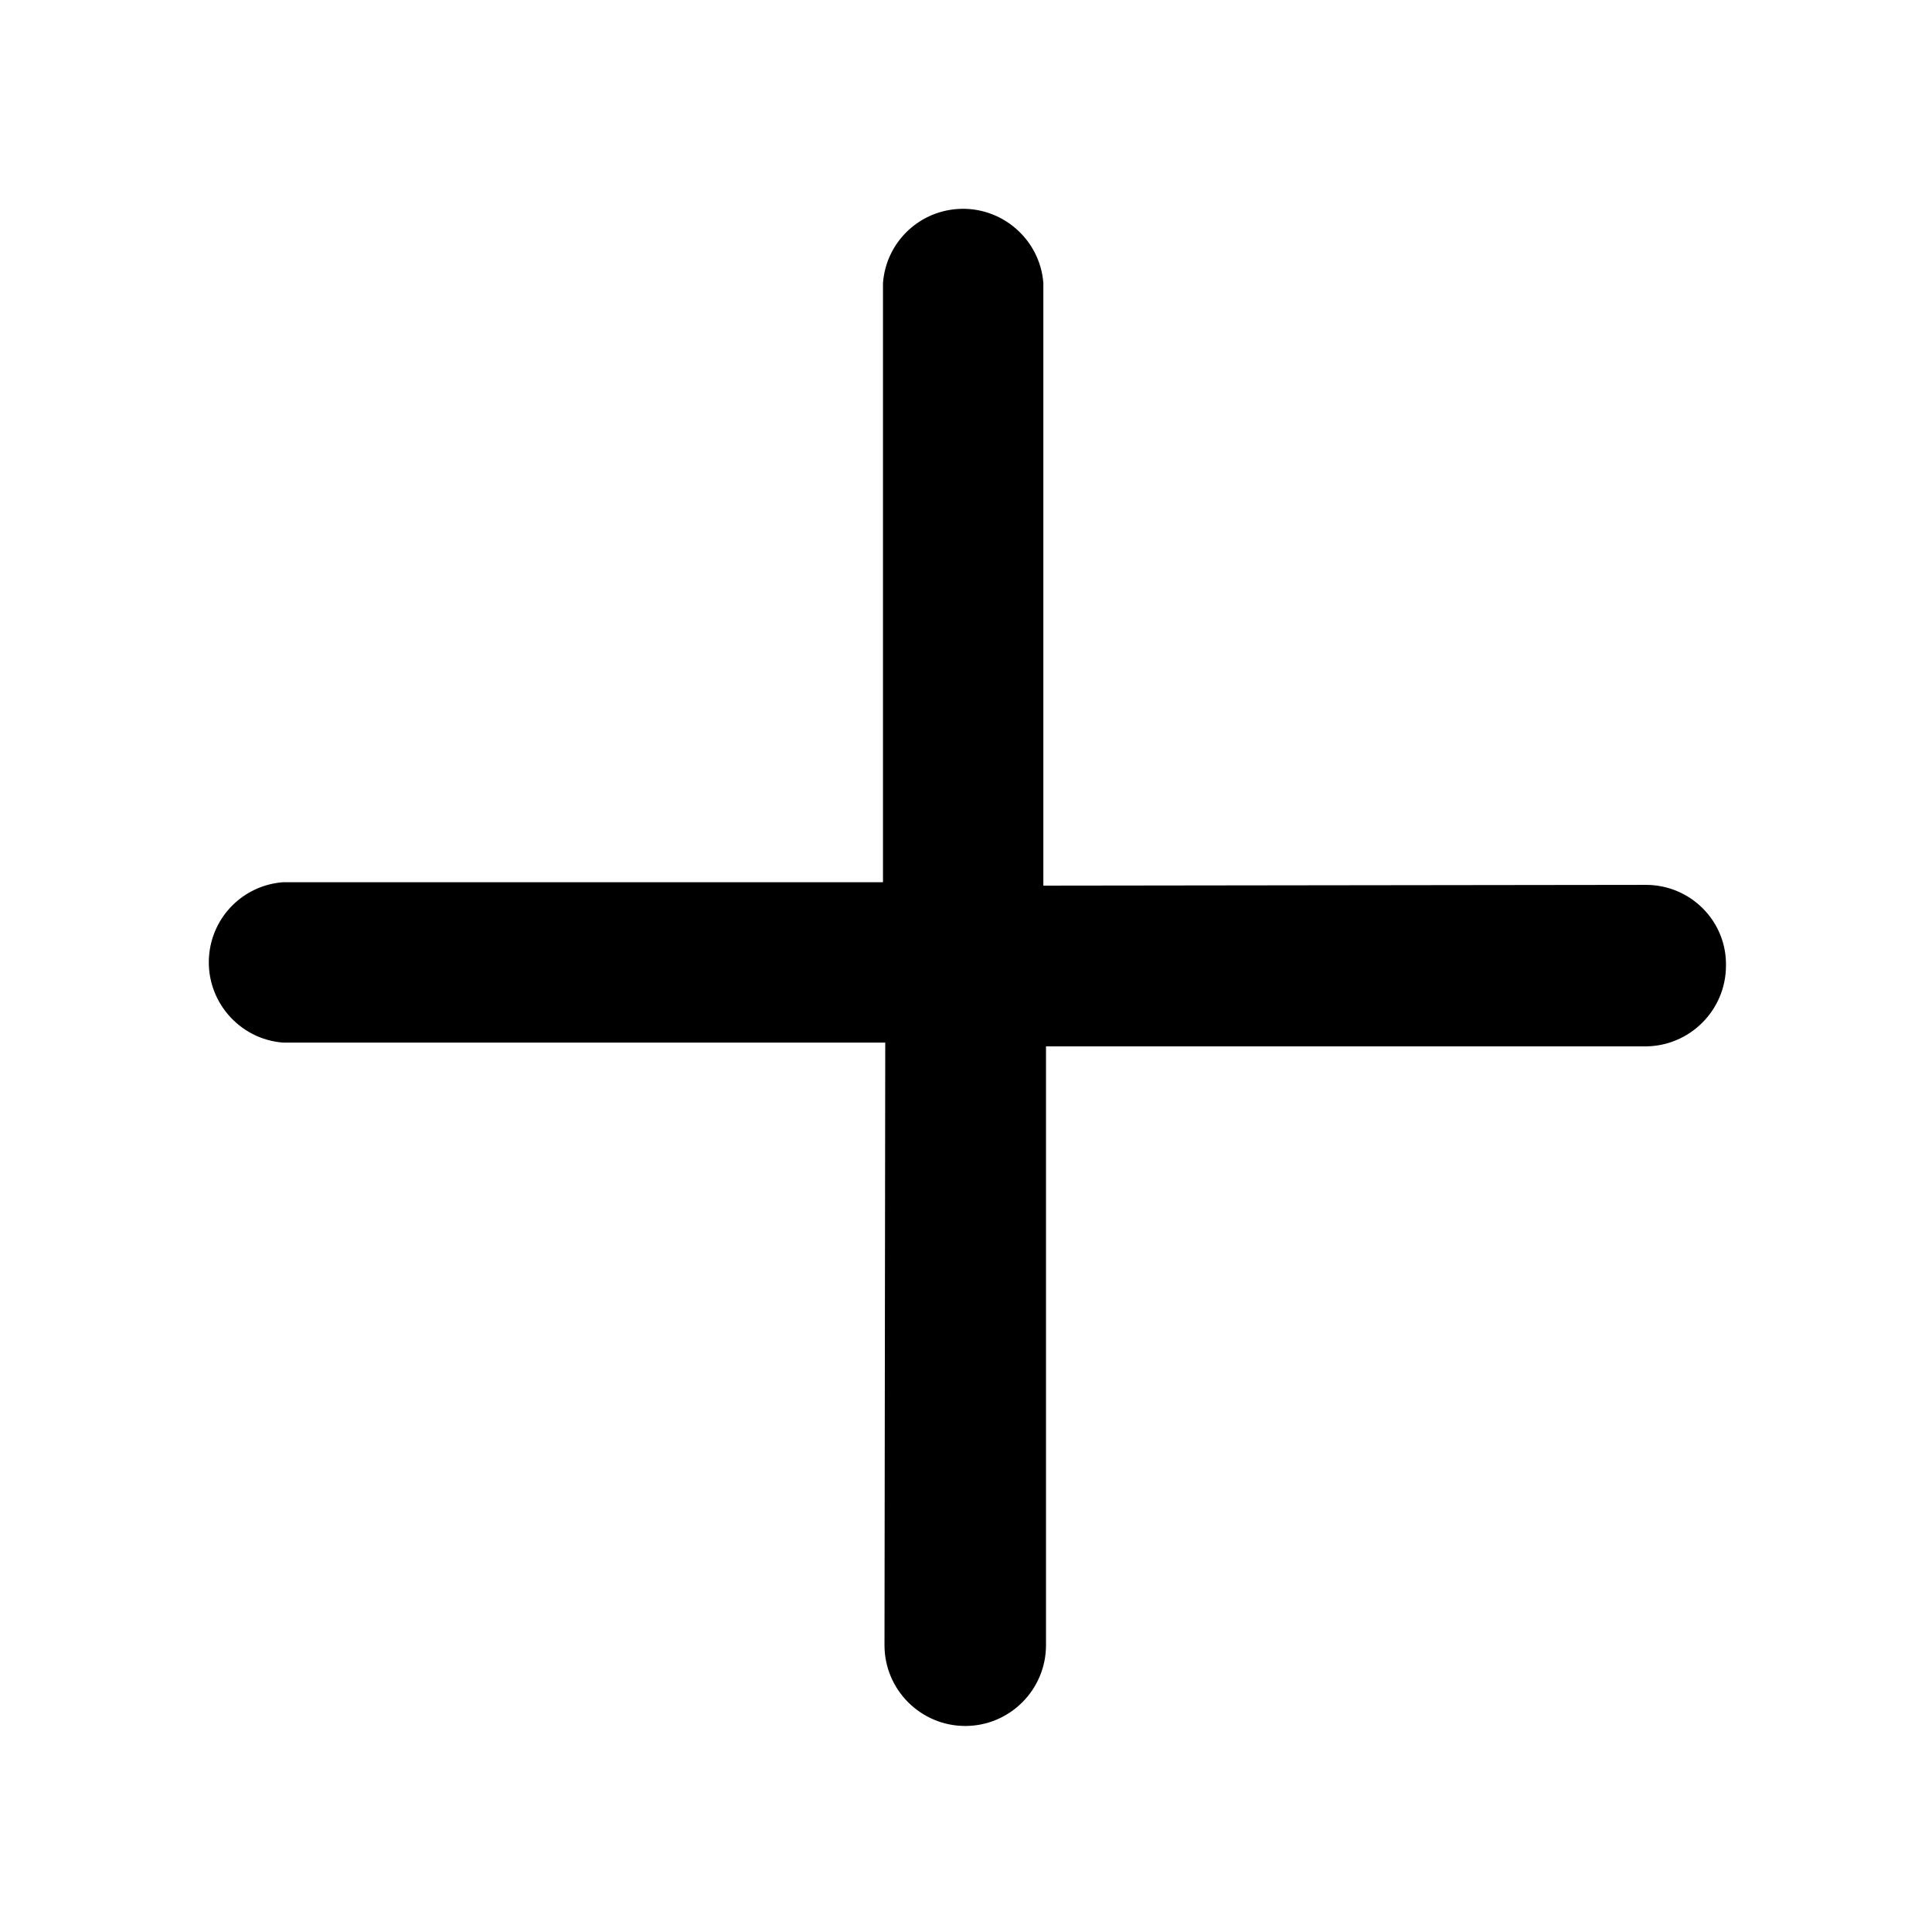 <?xml version="1.0" encoding="utf-8"?>
<!-- Generator: Adobe Illustrator 23.0.1, SVG Export Plug-In . SVG Version: 6.00 Build 0)  -->
<svg version="1.1" id="Layer_1" xmlns="http://www.w3.org/2000/svg" xmlns:xlink="http://www.w3.org/1999/xlink" x="0px" y="0px"
	 viewBox="0 0 512 512" style="enable-background:new 0 0 512 512;" xml:space="preserve">
<path d="M436.2,234.5l-159.7,0.2V75c-0.9-11.7-11.2-20.5-22.9-19.6c-10.5,0.8-18.8,9.1-19.6,19.6v158.8H75
	c-10.5,0.8-18.8,9.1-19.6,19.6c-0.9,11.7,7.9,22,19.6,22.9h159.6l-0.2,159.7c0,11.8,9.6,21.4,21.4,21.4c11.8,0,21.4-9.6,21.4-21.4
	V277.3h158.8c11.8,0,21.4-9.6,21.4-21.4C457.6,244.1,448,234.5,436.2,234.5z"/>
</svg>
